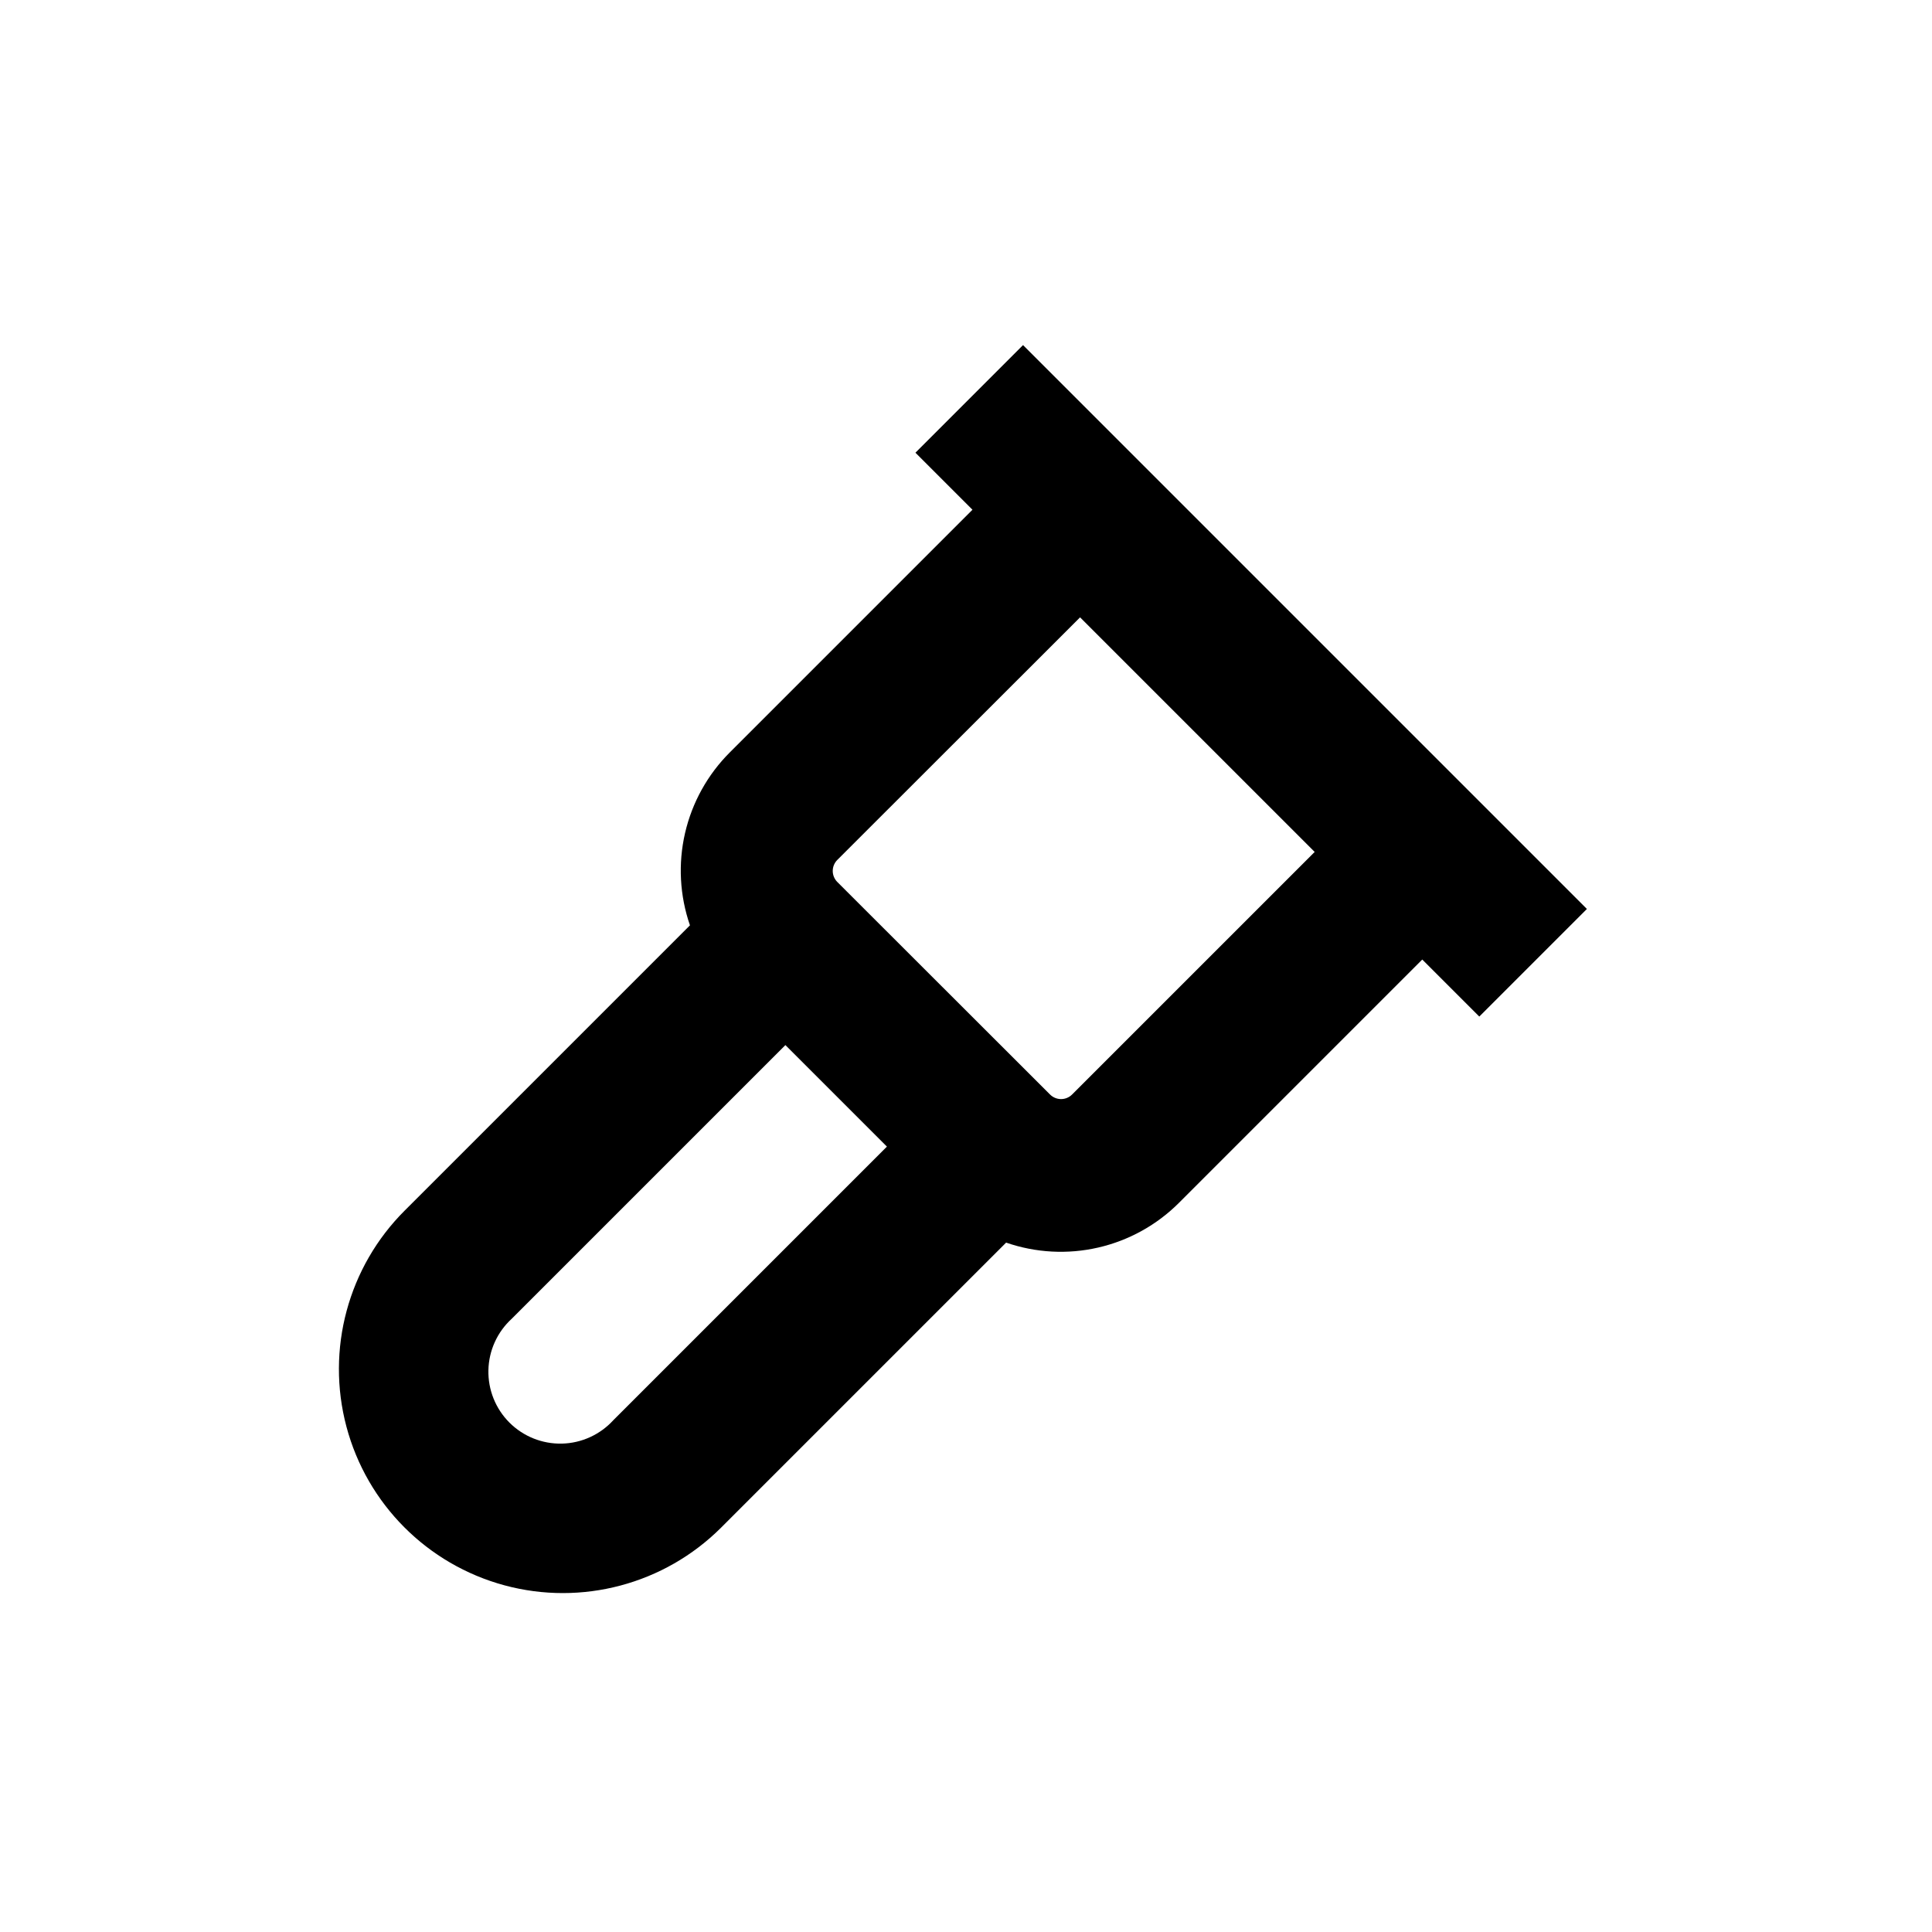 <?xml version="1.0" encoding="UTF-8"?>
<!-- Uploaded to: ICON Repo, www.svgrepo.com, Generator: ICON Repo Mixer Tools -->
<svg fill="#000000" width="800px" height="800px" version="1.1" viewBox="144 144 512 512" xmlns="http://www.w3.org/2000/svg">
 <path d="m386.6 263.97 15.113 15.113-64.285 64.289c-5.894 5.875-10.012 13.293-11.883 21.402-1.871 8.109-1.418 16.578 1.301 24.445l-75.57 75.57c-15.02 14.965-20.914 36.809-15.465 57.301 5.453 20.492 21.422 36.516 41.895 42.043 20.469 5.523 42.332-0.293 57.355-15.258l75.57-75.57c7.852 2.715 16.312 3.172 24.41 1.309 8.098-1.863 15.508-5.965 21.387-11.84l64.488-64.488 15.113 15.113 28.516-28.516-149.43-149.43zm-80.055 256.39c-3.508 3.844-8.434 6.09-13.637 6.211-5.199 0.117-10.227-1.895-13.906-5.574-3.68-3.68-5.691-8.703-5.57-13.906 0.117-5.203 2.363-10.129 6.207-13.633l72.5-72.5 26.902 26.902zm121.57-86.305c-0.773 0.777-1.824 1.211-2.922 1.211-1.094 0-2.144-0.434-2.922-1.211l-56.375-56.324c-0.773-0.773-1.211-1.828-1.211-2.922 0-1.098 0.438-2.148 1.211-2.922l64.336-64.285 62.172 62.168z"/>
</svg>